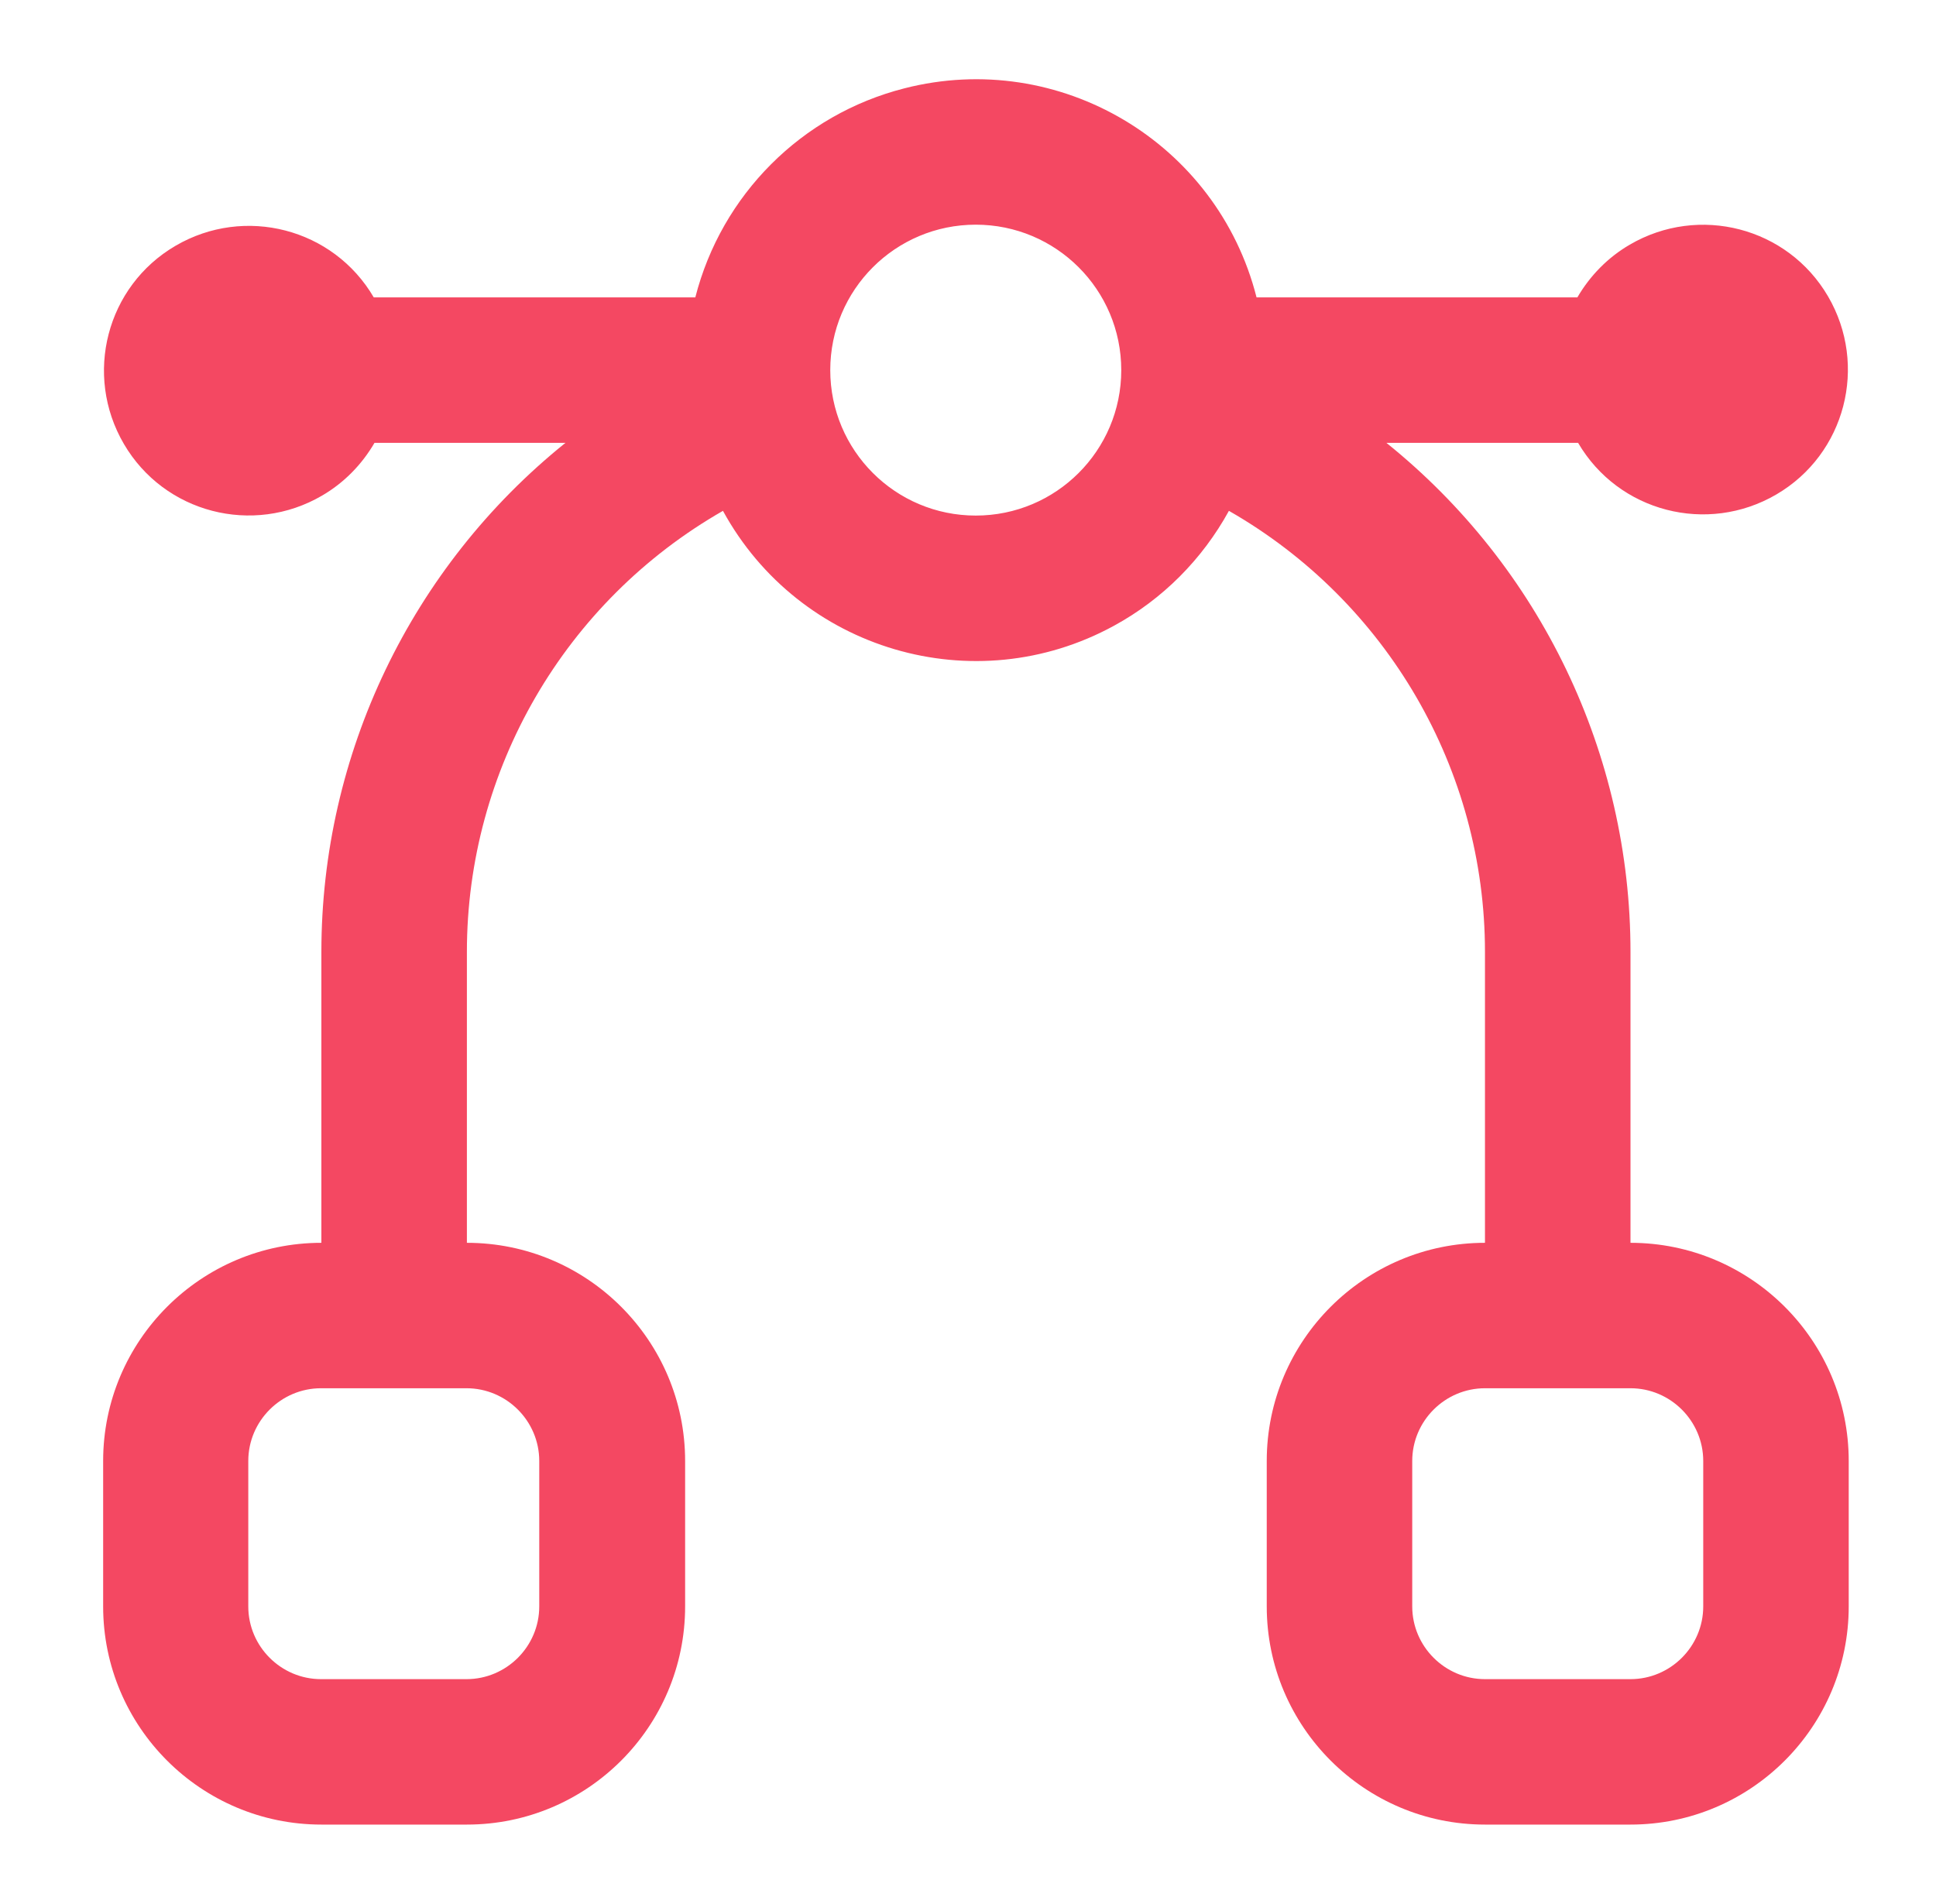 <svg width="61" height="60" viewBox="0 0 61 60" fill="none" xmlns="http://www.w3.org/2000/svg">
<path d="M51.374 39.164V29.997C51.374 23.764 48.543 17.863 43.683 13.955H49.723C50.995 16.132 53.792 16.854 55.969 15.582C58.147 14.31 58.869 11.514 57.597 9.337C56.325 7.16 53.528 6.438 51.351 7.71C50.663 8.111 50.101 8.684 49.7 9.372H39.592C38.354 4.491 33.38 1.534 28.498 2.783C25.255 3.608 22.733 6.141 21.908 9.372H11.777C10.505 7.195 7.708 6.473 5.531 7.745C3.353 9.017 2.631 11.812 3.903 13.989C5.175 16.167 7.972 16.889 10.149 15.617C10.837 15.216 11.399 14.643 11.8 13.955H17.817C12.957 17.863 10.126 23.764 10.126 29.997V39.164C6.333 39.164 3.25 42.246 3.25 46.039V50.622C3.25 54.415 6.333 57.497 10.126 57.497H14.711C18.504 57.497 21.587 54.415 21.587 50.622V46.039C21.587 42.246 18.504 39.164 14.711 39.164V29.997C14.711 24.256 17.794 18.951 22.779 16.098C25.186 20.498 30.698 22.125 35.099 19.719C36.635 18.882 37.884 17.622 38.721 16.098C43.706 18.951 46.789 24.256 46.789 29.997V39.164C42.996 39.164 39.913 42.246 39.913 46.039V50.622C39.913 54.415 42.996 57.497 46.789 57.497H51.374C55.167 57.497 58.25 54.415 58.25 50.622V46.039C58.25 42.246 55.167 39.164 51.374 39.164ZM16.991 46.039V50.622C16.991 51.883 15.96 52.914 14.699 52.914H10.115C8.854 52.914 7.823 51.883 7.823 50.622V46.039C7.823 44.778 8.854 43.747 10.115 43.747H14.699C15.96 43.747 16.991 44.778 16.991 46.039ZM30.744 16.247C28.212 16.247 26.16 14.196 26.16 11.664C26.16 9.131 28.212 7.08 30.744 7.08C33.277 7.08 35.329 9.131 35.329 11.664C35.329 14.196 33.277 16.247 30.744 16.247ZM53.666 50.622C53.666 51.883 52.634 52.914 51.374 52.914H46.789C45.529 52.914 44.497 51.883 44.497 50.622V46.039C44.497 44.778 45.529 43.747 46.789 43.747H51.374C52.634 43.747 53.666 44.778 53.666 46.039V50.622Z" fill="#F44862"/>
</svg>
